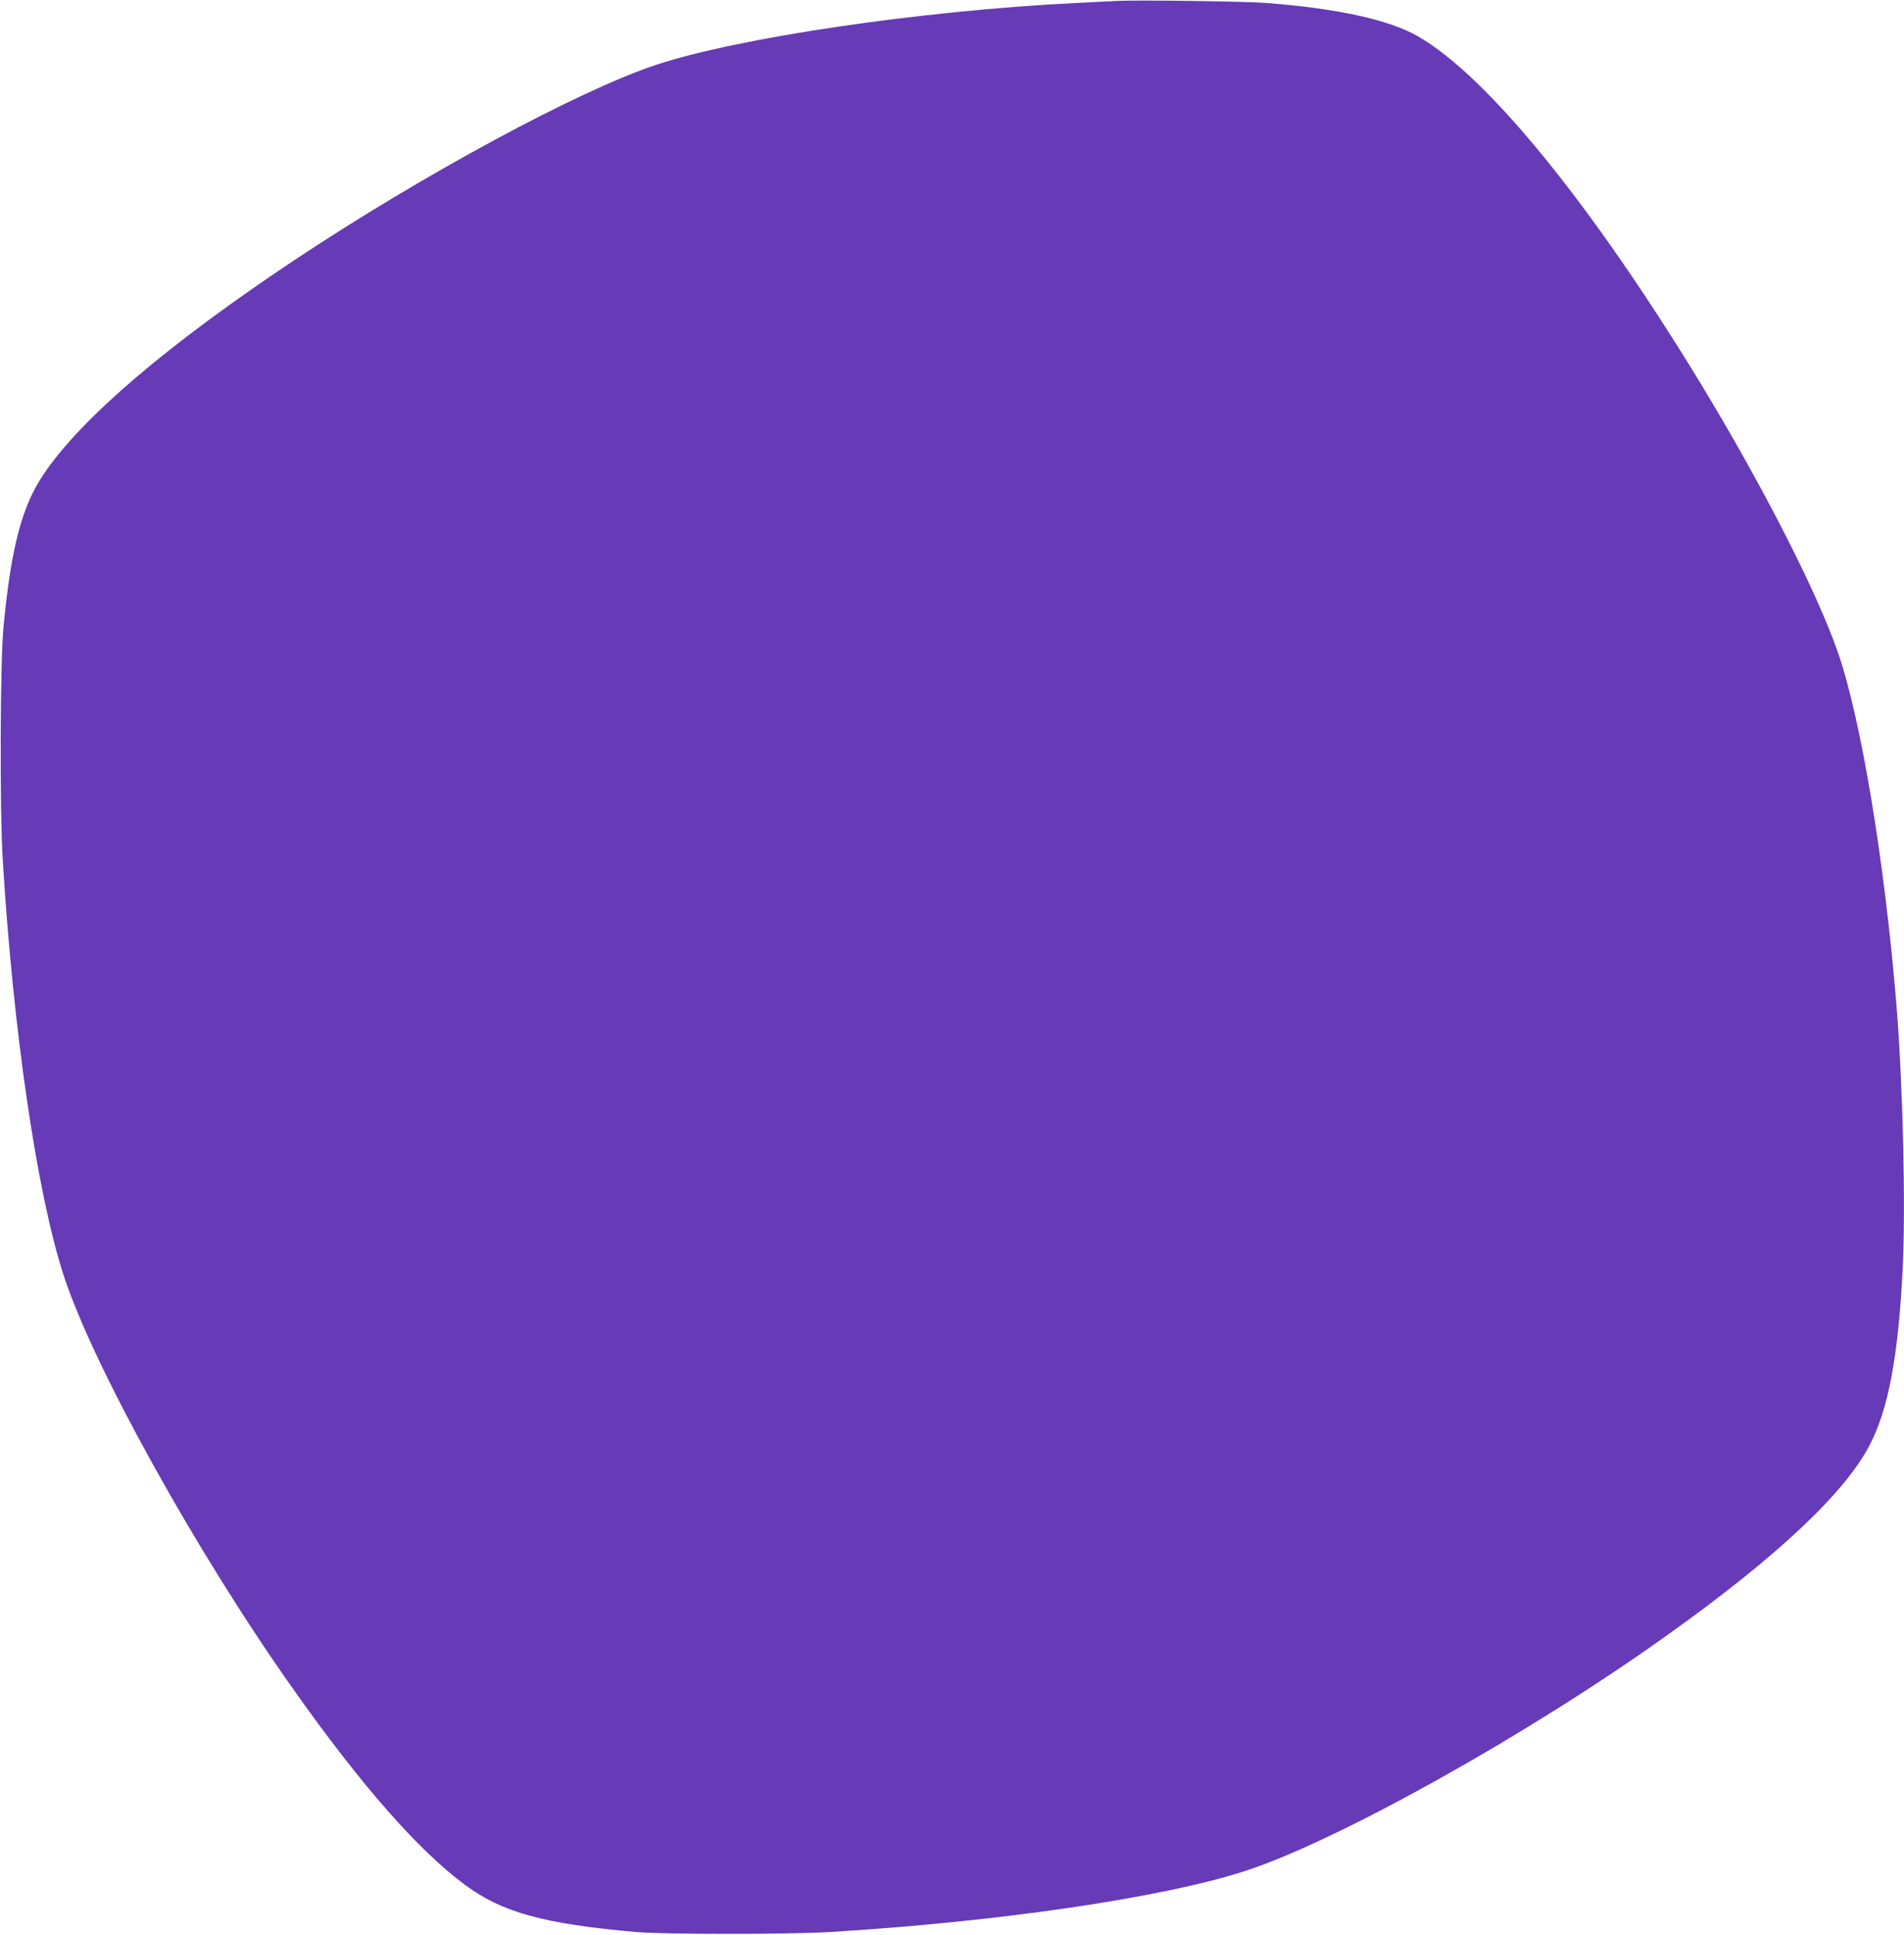 <?xml version="1.0" standalone="no"?>
<!DOCTYPE svg PUBLIC "-//W3C//DTD SVG 20010904//EN"
 "http://www.w3.org/TR/2001/REC-SVG-20010904/DTD/svg10.dtd">
<svg version="1.0" xmlns="http://www.w3.org/2000/svg"
 width="1260pt" height="1280pt" viewBox="0 0 1260 1280"
 preserveAspectRatio="xMidYMid meet">
<g transform="translate(0,1280) scale(0.1,-0.1)"
fill="#673ab7" stroke="none">
<path d="M7395 12794 c-38 -2 -164 -8 -280 -14 -1021 -51 -2229 -229 -2770
-408 -515 -170 -1549 -729 -2400 -1295 -839 -559 -1407 -1044 -1656 -1414
-145 -214 -216 -487 -266 -1013 -22 -233 -25 -1204 -5 -1535 68 -1126 226
-2208 403 -2752 194 -598 880 -1835 1521 -2740 448 -634 829 -1068 1138 -1295
246 -181 520 -256 1130 -310 187 -16 1002 -16 1280 0 1113 67 2205 227 2747
403 615 199 1886 909 2803 1566 720 514 1168 936 1332 1251 124 238 190 585
219 1163 21 409 2 1224 -41 1750 -77 944 -235 1895 -387 2332 -140 403 -501
1109 -910 1782 -723 1187 -1413 2034 -1870 2295 -190 109 -527 183 -998 220
-130 11 -859 21 -990 14z"/>
</g>
</svg>
